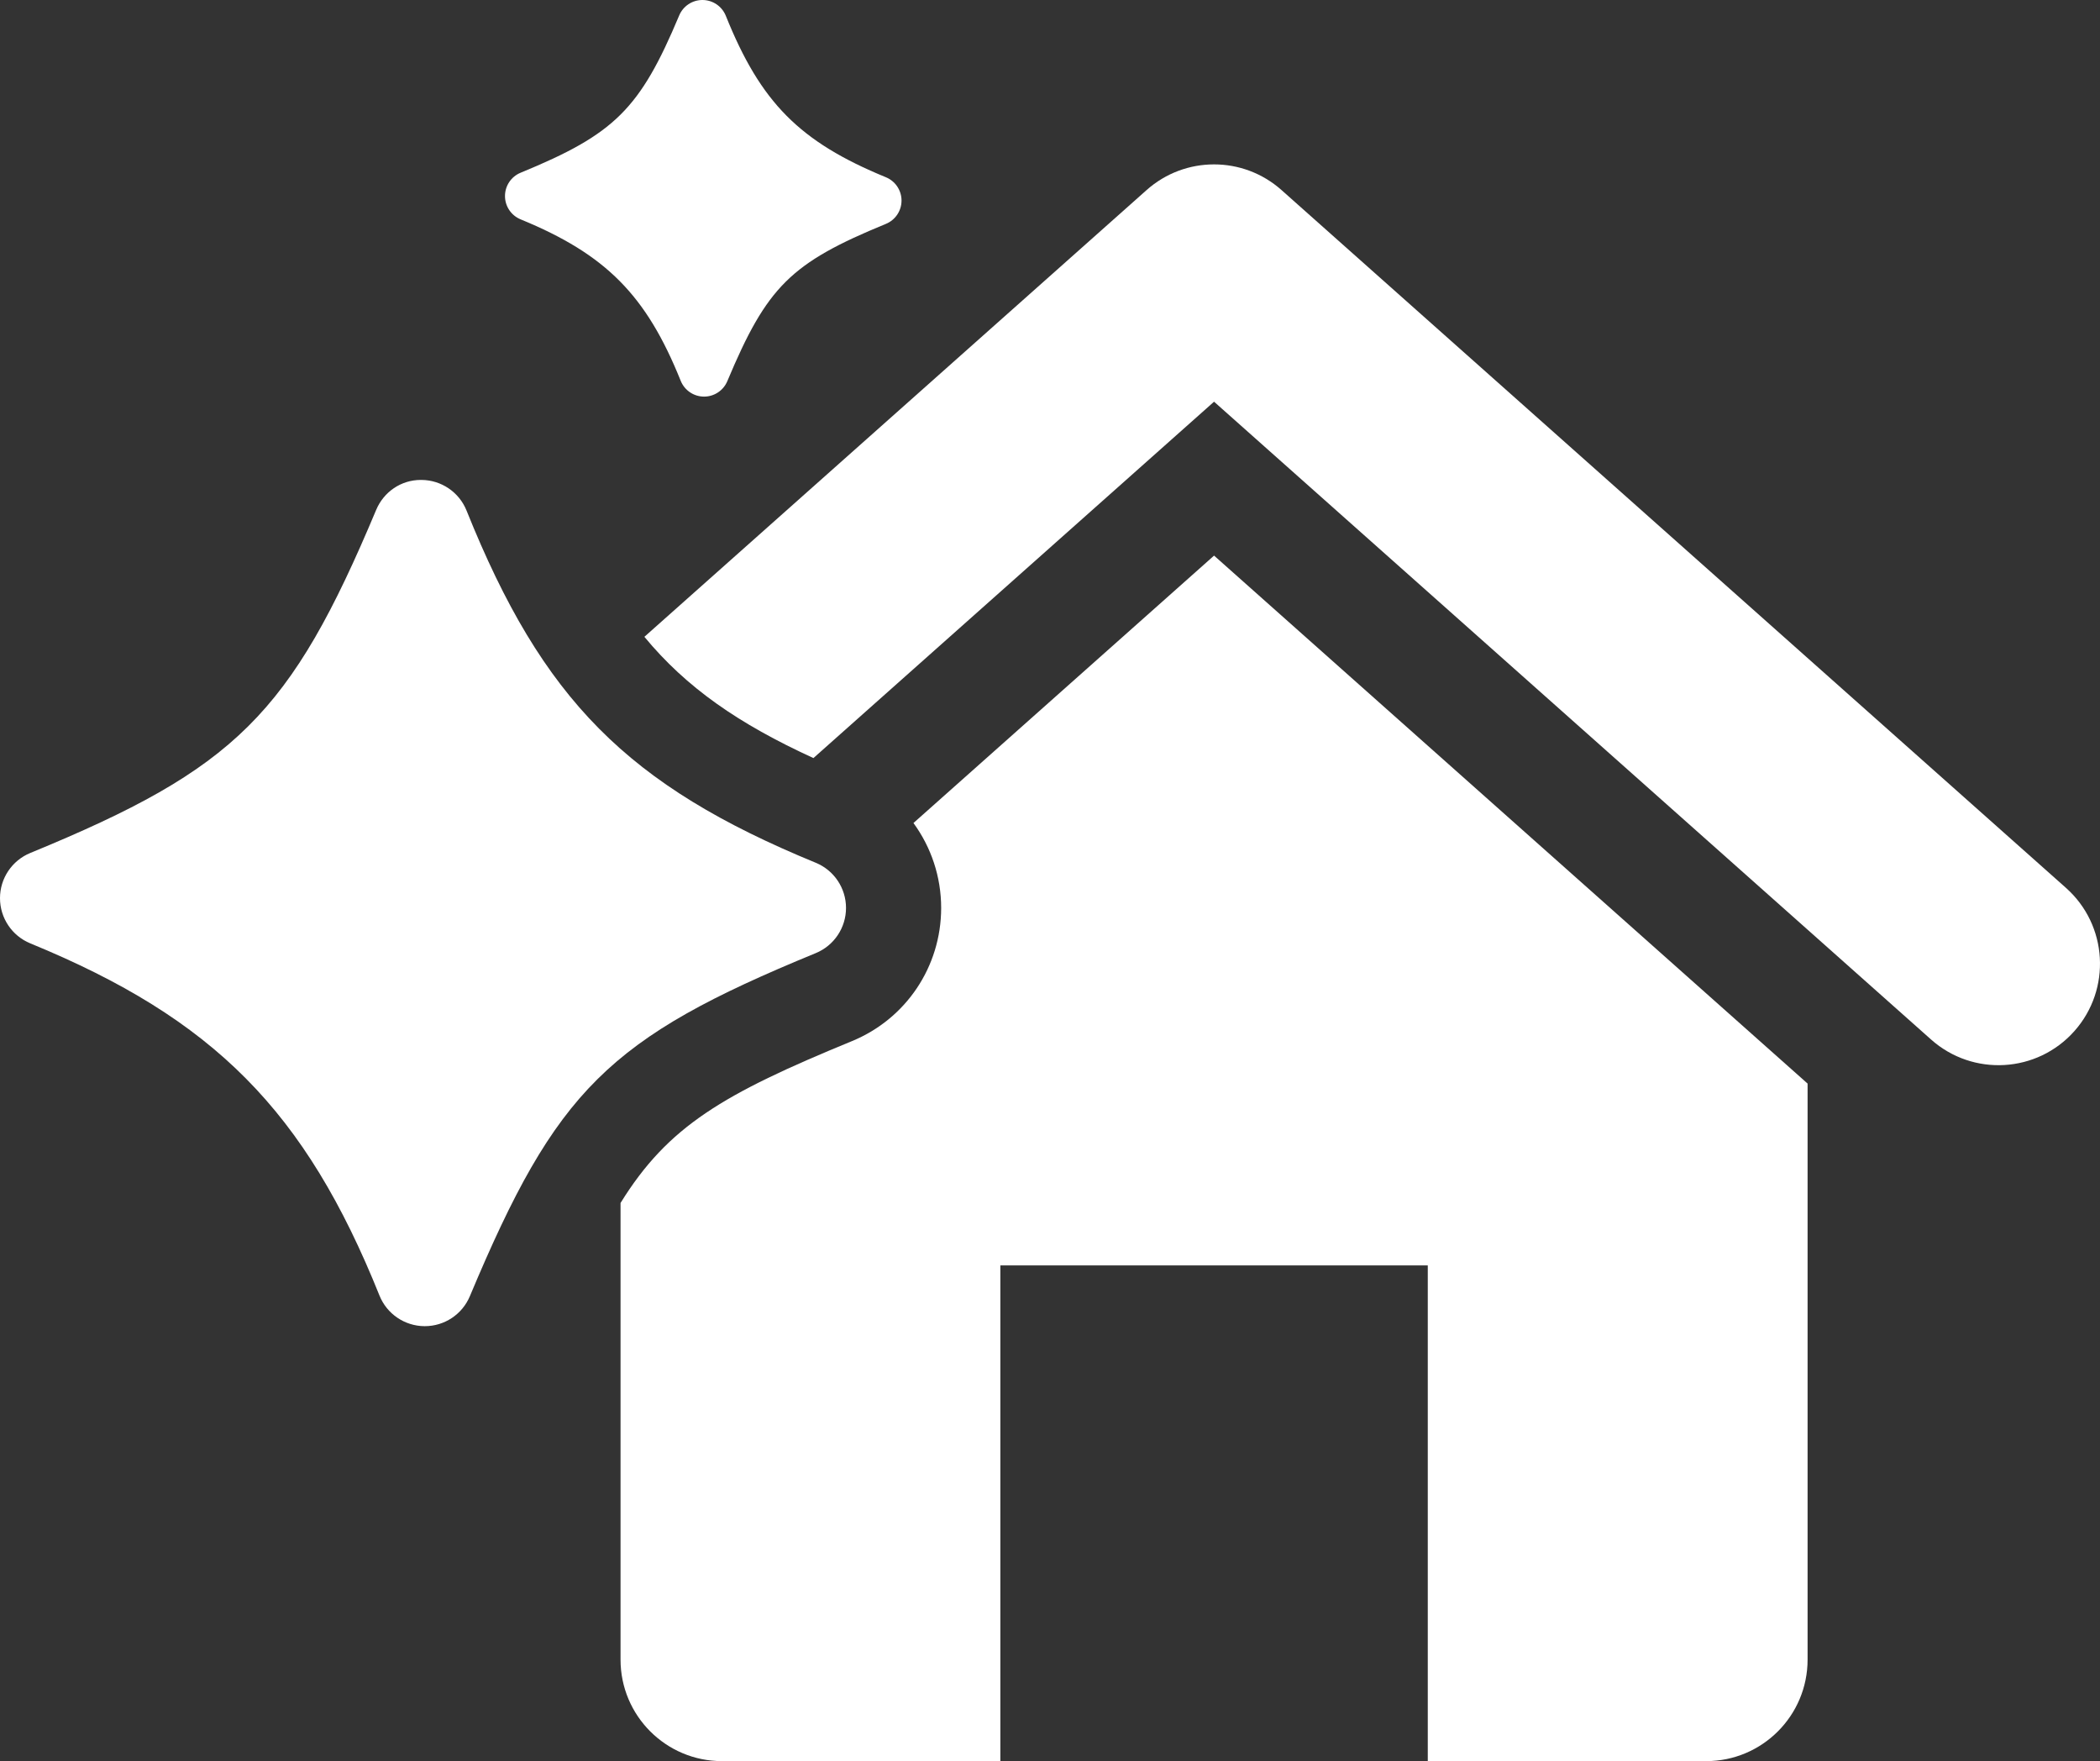 <svg enable-background="new 0 0 397.298 333.121" viewBox="0 0 397.298 333.121" xmlns="http://www.w3.org/2000/svg"><rect x="0" y="0" width="397.298" height="333.121" fill="#333333" stroke="none"/><g fill="#fff"><path d="m98.494 41.49c16.131 6.625 23.773 14.332 30.289 30.541.721 1.793 2.453 2.975 4.388 2.988h.034c1.92 0 3.652-1.15 4.395-2.922 7.514-17.91 12-22.357 30.004-29.75 1.787-.734 2.955-2.477 2.955-4.41 0-1.932-1.168-3.674-2.955-4.408-16.334-6.709-23.694-14.131-30.289-30.541-.722-1.793-2.452-2.973-4.387-2.988-.012 0-.022 0-.036 0-1.918 0-3.651 1.15-4.395 2.922-7.435 17.713-12.201 22.439-30.004 29.75-1.788.734-2.955 2.477-2.955 4.41.001 1.932 1.168 3.674 2.956 4.408z"/><path d="m303.586 170.816-73.898-65.723-56.871 50.58c3.332 4.561 5.241 10.139 5.241 16.074-.006 11.092-6.638 20.979-16.894 25.189-24.363 10.007-34.754 16.056-43.765 30.61v86.378c0 10.602 8.594 19.195 19.195 19.195h52.661v-19.195-19.194-55.377h80.865v55.377 19.195 19.195h52.66c10.602 0 19.195-8.594 19.195-19.195v-108.966l-19.195-17.07z"/><path d="m390.859 167.943-148.416-131.996c-7.275-6.469-18.24-6.469-25.514 0l-95.018 84.508c7.93 9.593 17.814 16.453 31.982 22.934l75.793-67.408 93.094 82.795 19.195 17.07 23.369 20.785c7.922 7.043 20.053 6.334 27.1-1.588 7.046-7.922 6.337-20.055-1.585-27.1z"/><path d="m160.058 171.738c0-3.748-2.264-7.125-5.731-8.549-35.623-14.635-51.676-30.82-66.061-66.613-1.397-3.479-4.758-5.766-8.505-5.795-.052-.002-.104-.002-.157-.002-3.727 0-7.004 2.258-8.435 5.666-16.214 38.635-26.611 48.946-65.438 64.895-3.467 1.424-5.731 4.801-5.731 8.549s2.264 7.125 5.731 8.549c34.74 14.268 52.028 31.699 66.062 66.613 1.397 3.477 4.759 5.766 8.507 5.795h.068c3.721 0 7.082-2.232 8.523-5.666 16.386-39.064 26.171-48.768 65.434-64.893 3.468-1.424 5.731-4.799 5.733-8.549z"/></g></svg>